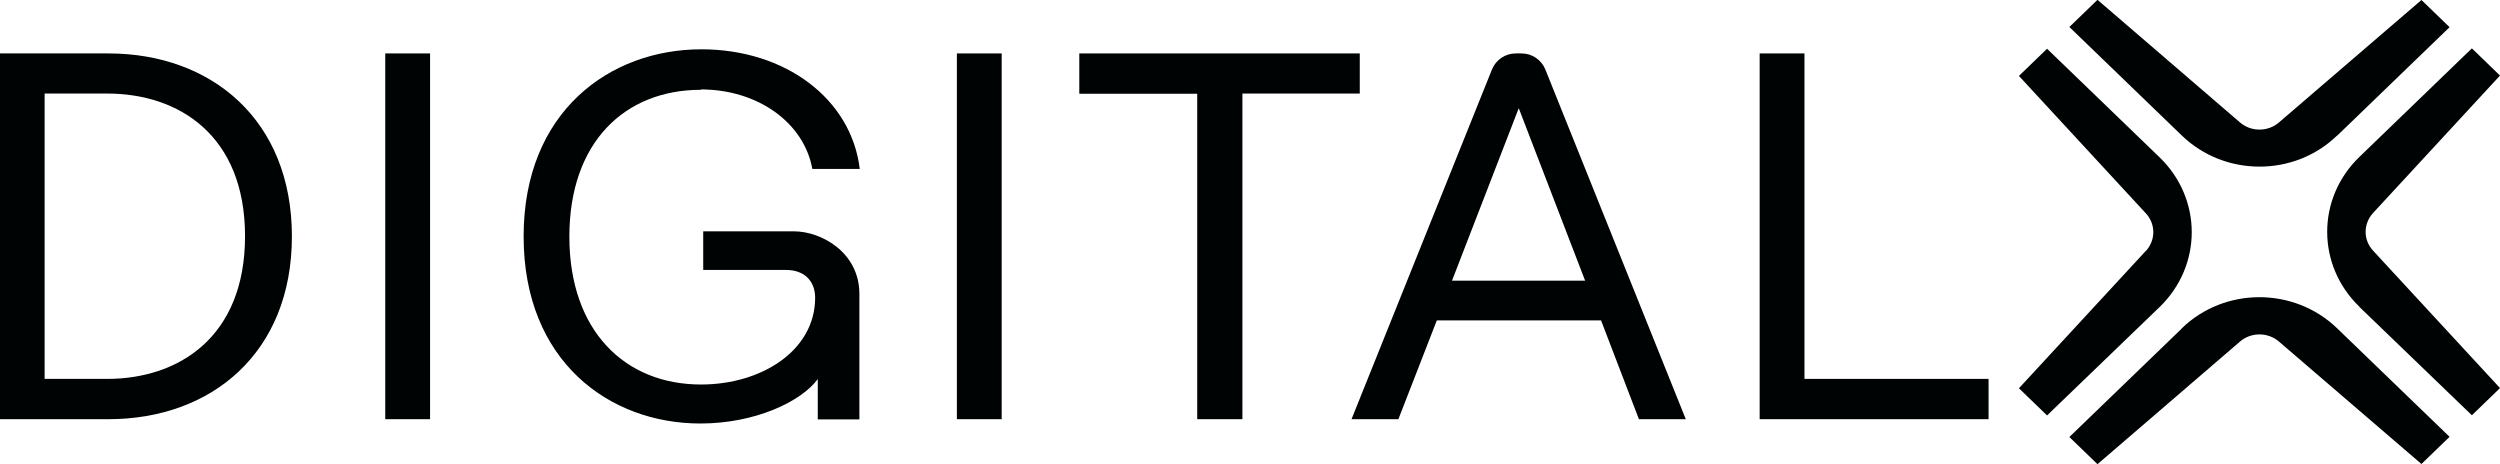 <?xml version="1.0" encoding="UTF-8"?>
<svg id="Layer_1" xmlns="http://www.w3.org/2000/svg" viewBox="0 0 133.35 24.75">
  <defs>
    <style>
      .cls-1 {
        fill: #000303;
      }
    </style>
  </defs>
  <g>
    <path class="cls-1" d="M5.78,2.85H0v19.51h5.78c5.5,0,9.79-3.54,9.79-9.75S11.28,2.85,5.78,2.85ZM5.72,20.21h-3.34V4.99h3.34c3.82,0,7.35,2.23,7.35,7.61s-3.54,7.61-7.35,7.61Z"/>
    <path class="cls-1" d="M22.94,2.85h-2.39v19.51h2.39V2.85Z"/>
    <path class="cls-1" d="M37.38,4.77c3.03,0,5.5,1.76,5.95,4.24h2.53c-.45-3.73-3.96-6.38-8.45-6.38-4.88,0-9.48,3.32-9.48,9.98s4.57,9.98,9.43,9.98c2.89,0,5.36-1.15,6.26-2.37v2.15h2.22v-6.69c0-2.23-2.05-3.34-3.48-3.34h-4.85v2.06h4.43c.95,0,1.54.58,1.54,1.48,0,2.82-2.86,4.63-6.09,4.63-4.04,0-7.02-2.84-7.02-7.89s2.97-7.83,7.02-7.83h0Z"/>
    <path class="cls-1" d="M53.43,2.85h-2.39v19.51h2.39V2.85Z"/>
    <path class="cls-1" d="M72.53,2.85h-14.96v2.15h6.29v17.36h2.41V4.99h6.26v-2.15Z"/>
    <path class="cls-1" d="M81.16,2.85h-.31c-.56,0-1.06.34-1.27.86l-7.49,18.65h2.5l2.05-5.27h8.76l2.02,5.27h2.5l-7.49-18.65c-.21-.52-.71-.86-1.27-.86h0ZM77.45,14.97l3.56-9.2,3.54,9.2h-7.1Z"/>
    <path class="cls-1" d="M96.25,2.85h-2.39v19.51h12.21v-2.15h-9.82V2.85Z"/>
  </g>
  <g>
    <path class="cls-1" d="M114.46,13.38l-6.77,7.33,1.5,1.45,6-5.78c2.29-2.21,2.29-5.78,0-7.99l-6-5.79-1.5,1.45,6.77,7.33c.53.57.53,1.43,0,2.01h0Z"/>
    <path class="cls-1" d="M125.85,16.37l6,5.78,1.5-1.45-6.77-7.33c-.53-.57-.53-1.43,0-2.01l6.77-7.33-1.5-1.45-6,5.79c-2.29,2.21-2.29,5.78,0,7.99h0Z"/>
    <path class="cls-1" d="M124.66,7.24l6-5.79L129.16,0l-7.6,6.53c-.59.51-1.49.51-2.08,0l-7.6-6.54-1.5,1.45,6,5.79c2.29,2.21,6,2.21,8.28,0h0Z"/>
    <path class="cls-1" d="M116.38,17.52l-6,5.79,1.5,1.45,7.6-6.54c.59-.51,1.49-.51,2.08,0l7.6,6.53,1.5-1.45-6-5.79c-2.29-2.21-6-2.21-8.28,0Z"/>
  </g>
</svg>